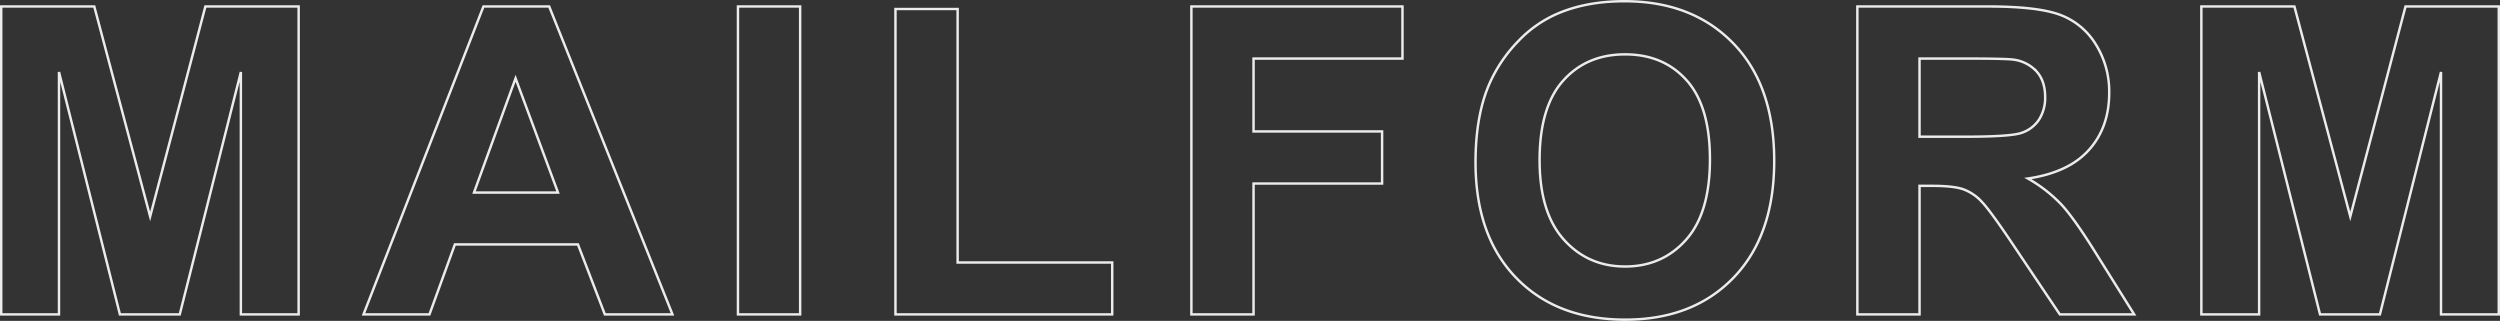 <svg xmlns="http://www.w3.org/2000/svg" width="1022.873" height="131.281" viewBox="0 0 1022.873 131.281">
  <rect x="0" y="0" width="1022.873" height="131.281" fill="#333333" stroke="none"/>
  <path id="Path_1976" data-name="Path 1976" d="M-510.936,0V-125.984h38.07l22.859,85.938,22.6-85.937h38.156V0h-23.633V-99.172L-437.889,0h-24.492L-487.3-99.172V0Zm274.643,0h-27.672l-11-28.617h-50.359L-335.723,0h-26.984l49.07-125.984h26.9ZM-283.13-49.844l-17.359-46.75L-317.5-49.844ZM-209.5,0V-125.984h25.438V0Zm64.439,0V-124.953h25.438V-21.227h63.25V0ZM-23.983,0V-125.984H62.384v21.313H1.454v29.82H54.048v21.313H1.454V0ZM92.276-62.219q0-19.25,5.758-32.312a59.293,59.293,0,0,1,11.73-17.273,49.048,49.048,0,0,1,16.285-11.344q11.773-4.984,27.156-4.984,27.844,0,44.559,17.273T214.479-62.82q0,30.508-16.586,47.738T153.55,2.148q-28.1,0-44.687-17.145T92.276-62.219Zm26.211-.859q0,21.4,9.883,32.441t25.094,11.043q15.211,0,24.965-10.957t9.754-32.871q0-21.656-9.5-32.312t-25.223-10.656q-15.727,0-25.352,10.785T118.487-63.078ZM248.5,0V-125.984h53.539q20.2,0,29.348,3.395a28.951,28.951,0,0,1,14.652,12.074,36.293,36.293,0,0,1,5.5,19.852q0,14.18-8.336,23.418T318.278-55.6A59.346,59.346,0,0,1,331.9-45.031q5.371,5.758,14.48,20.453L361.762,0H331.341L312.95-27.414q-9.8-14.7-13.406-18.52a19.521,19.521,0,0,0-7.648-5.242q-4.039-1.418-12.8-1.418h-5.156V0Zm25.438-72.7h18.82q18.3,0,22.859-1.547a13.7,13.7,0,0,0,7.133-5.328,16.4,16.4,0,0,0,2.578-9.453q0-6.359-3.395-10.27a15.578,15.578,0,0,0-9.582-4.941q-3.094-.43-18.562-.43H273.934ZM389.249,0V-125.984h38.07l22.859,85.938,22.6-85.937h38.156V0H487.3V-99.172L462.3,0H437.8L412.882-99.172V0Z" transform="translate(511.436 128.633)" fill="none" stroke="#ededed" stroke-width="1" opacity="0.995"/>
</svg>
